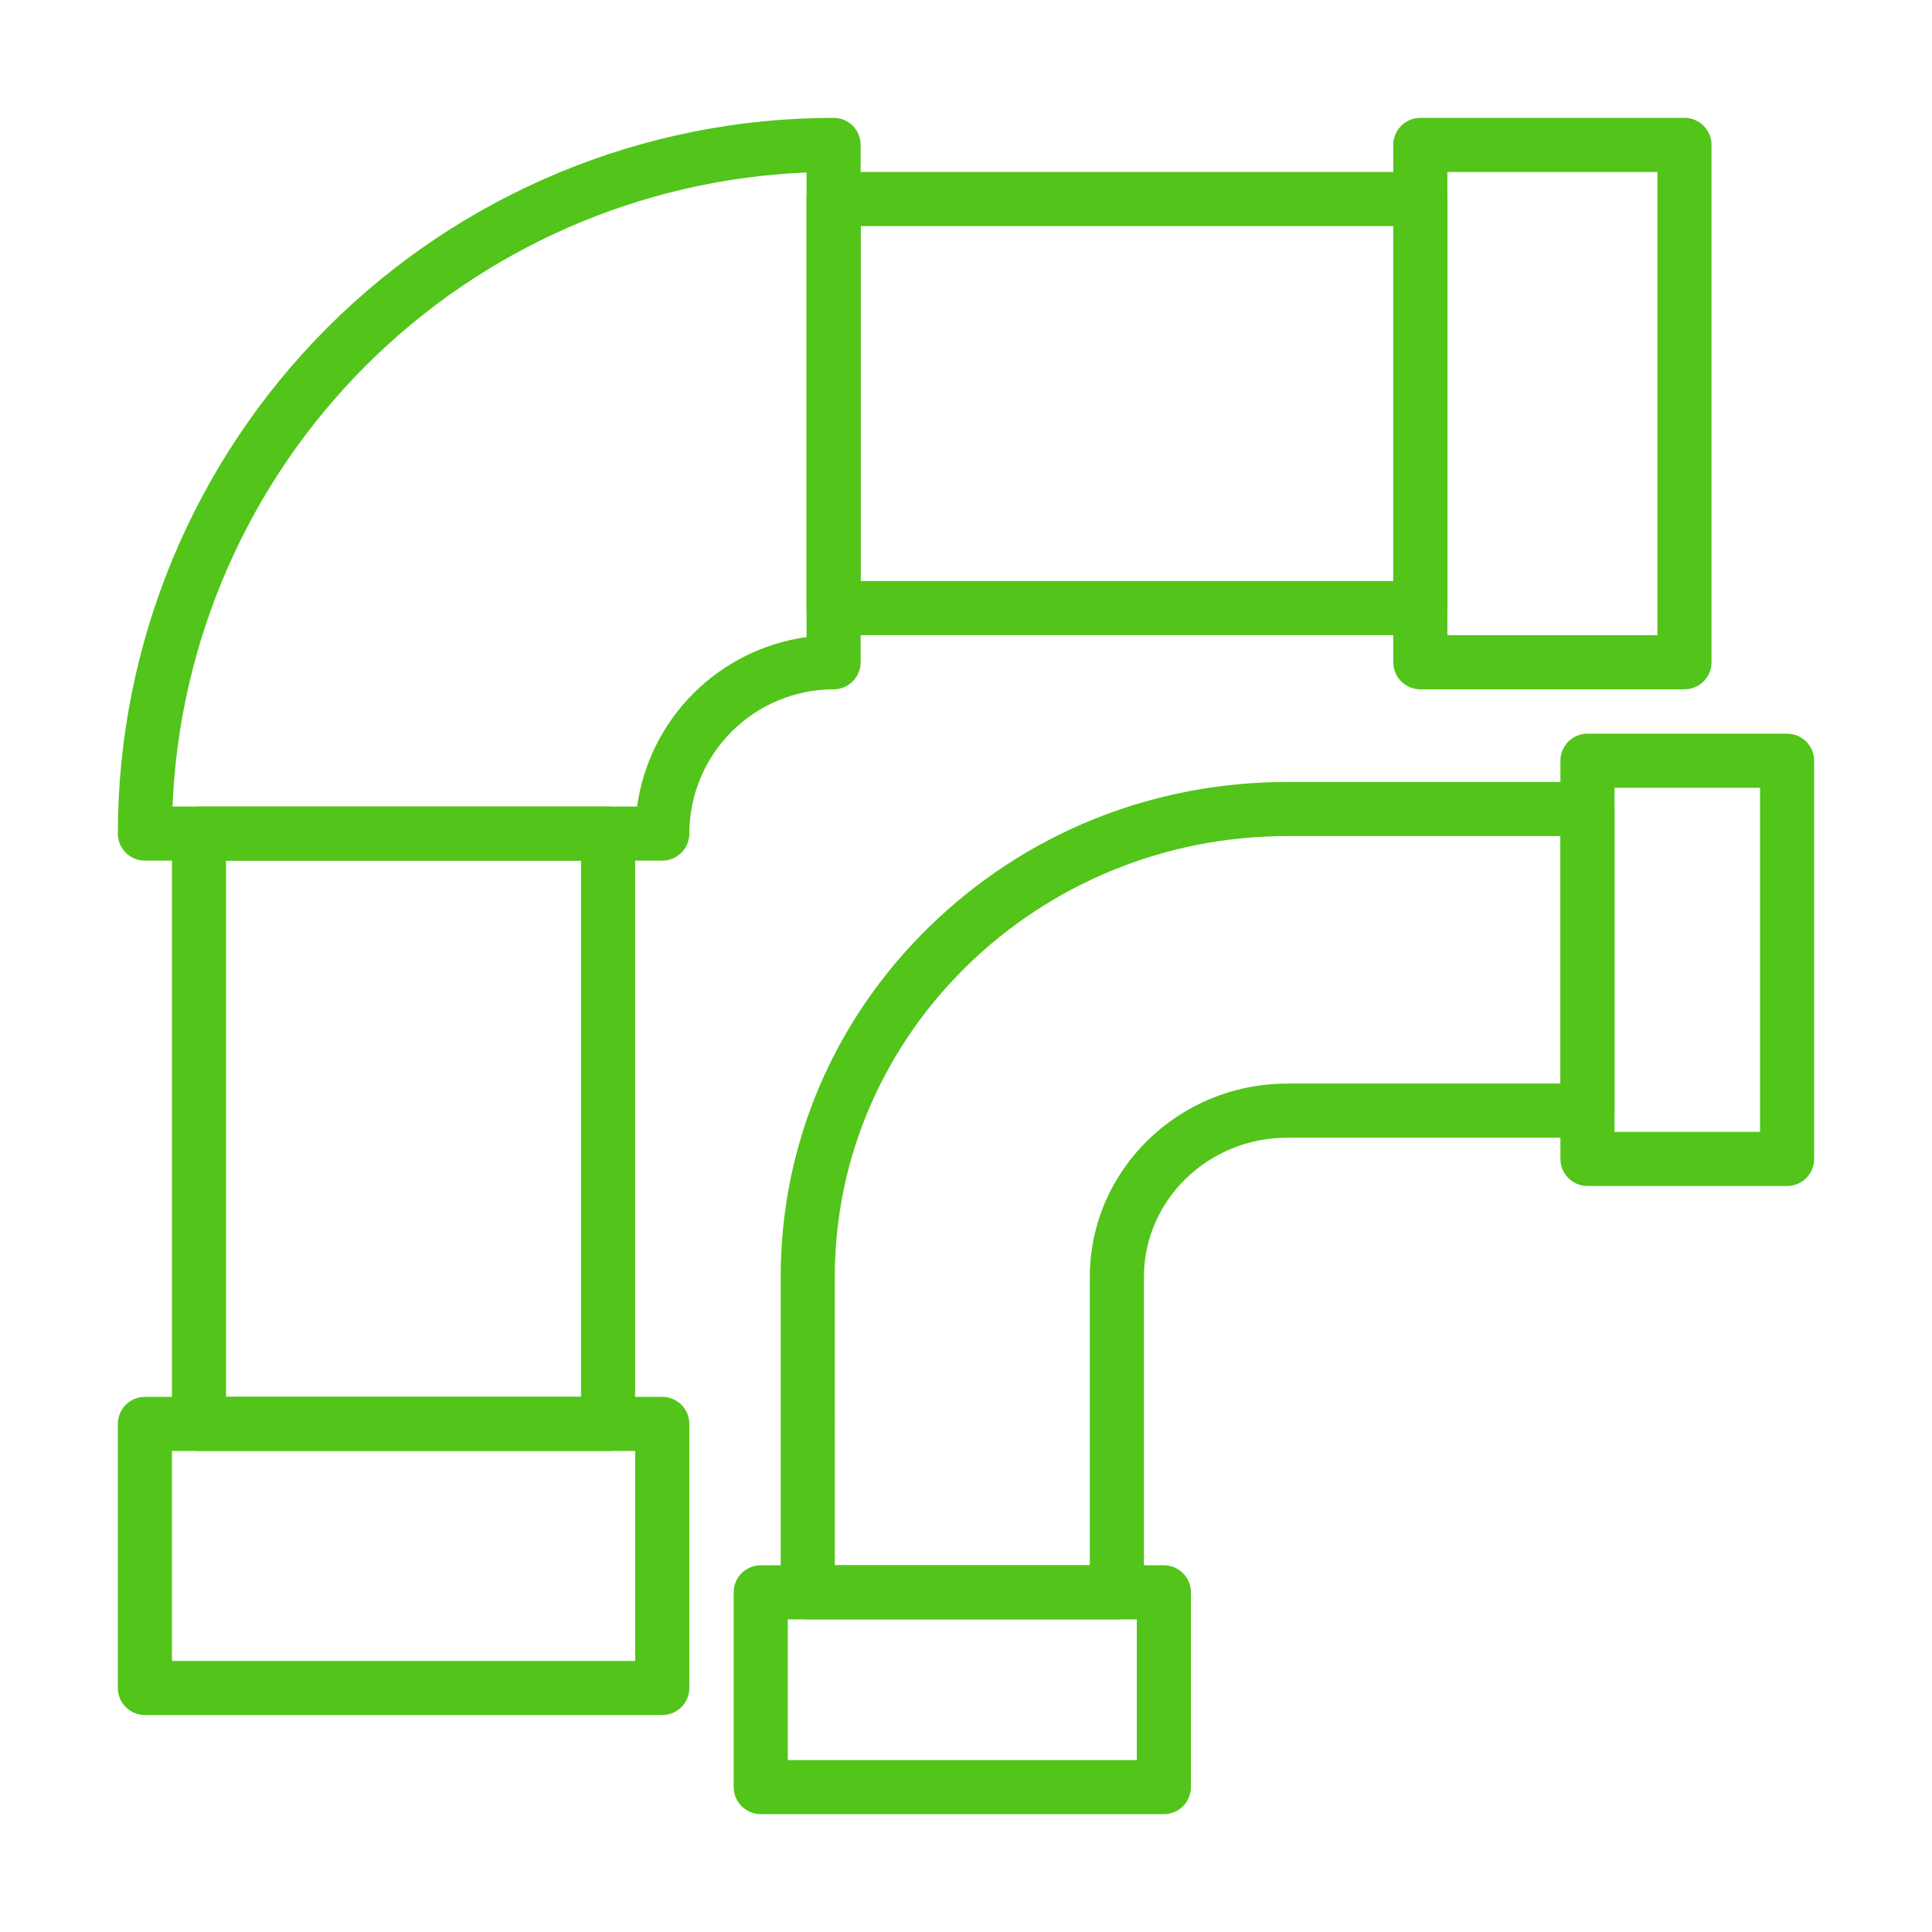 <svg width="1000" height="1000" viewBox="0 0 1000 1000" fill="none" xmlns="http://www.w3.org/2000/svg">
<path d="M925 613.86H821.67C817.957 613.86 814.396 612.385 811.771 609.76C809.145 607.134 807.67 603.573 807.67 599.86V393.75C807.67 390.037 809.145 386.476 811.771 383.85C814.396 381.225 817.957 379.75 821.67 379.75H925C928.713 379.75 932.274 381.225 934.899 383.85C937.525 386.476 939 390.037 939 393.75V599.86C939 603.573 937.525 607.134 934.899 609.76C932.274 612.385 928.713 613.86 925 613.86ZM835.67 585.86H911V407.75H835.67V585.86ZM602.42 939H393.75C390.037 939 386.476 937.525 383.85 934.899C381.225 932.274 379.75 928.713 379.75 925V824.19C379.75 820.477 381.225 816.916 383.85 814.291C386.476 811.665 390.037 810.19 393.75 810.19H602.42C606.133 810.19 609.694 811.665 612.32 814.291C614.945 816.916 616.42 820.477 616.42 824.19V925C616.42 928.713 614.945 932.274 612.32 934.899C609.694 937.525 606.133 939 602.42 939ZM407.75 911H588.42V838.19H407.75V911Z" fill="#52C41A"/>
<path d="M578.09 838.19H418.09C414.377 838.19 410.816 836.715 408.19 834.089C405.565 831.464 404.09 827.903 404.09 824.19V660.93C404.09 592.44 431.41 528.06 481.02 479.66C530.63 431.26 596.34 404.75 666.32 404.75H821.67C825.383 404.75 828.944 406.225 831.57 408.85C834.195 411.476 835.67 415.037 835.67 418.75V574.86C835.67 578.573 834.195 582.134 831.57 584.76C828.944 587.385 825.383 588.86 821.67 588.86H666.31C625.39 588.86 592.09 621.19 592.09 660.93V824.19C592.09 827.903 590.615 831.464 587.99 834.089C585.364 836.715 581.803 838.19 578.09 838.19ZM432.09 810.19H564.09V660.93C564.09 605.75 609.95 560.86 666.31 560.86H807.67V432.75H666.31C537.15 432.75 432.08 535.11 432.08 660.93L432.09 810.19ZM871.88 356.79H735.16C731.447 356.79 727.886 355.315 725.26 352.689C722.635 350.064 721.16 346.503 721.16 342.79V75C721.16 71.287 722.635 67.726 725.26 65.1C727.886 62.475 731.447 61 735.16 61H871.88C875.593 61 879.154 62.475 881.779 65.1C884.405 67.726 885.88 71.287 885.88 75V342.79C885.88 346.503 884.405 350.064 881.779 352.689C879.154 355.315 875.593 356.79 871.88 356.79ZM749.16 328.79H857.88V89H749.16V328.79ZM342.79 887.7H75C71.287 887.7 67.726 886.225 65.1 883.599C62.475 880.974 61 877.413 61 873.7V737C61 733.287 62.475 729.726 65.1 727.101C67.726 724.475 71.287 723 75 723H342.79C346.503 723 350.064 724.475 352.689 727.101C355.315 729.726 356.79 733.287 356.79 737V873.7C356.79 877.413 355.315 880.974 352.689 883.599C350.064 886.225 346.503 887.7 342.79 887.7ZM89 859.7H328.79V751H89V859.7ZM342.79 445.47H75C71.287 445.47 67.726 443.995 65.1 441.37C62.475 438.744 61 435.183 61 431.47C61.003 333.216 100.035 238.987 169.511 169.511C238.987 100.035 333.216 61.003 431.47 61C435.183 61 438.744 62.475 441.37 65.1C443.995 67.726 445.47 71.287 445.47 75V342.79C445.47 346.503 443.995 350.064 441.37 352.689C438.744 355.315 435.183 356.79 431.47 356.79C411.67 356.811 392.687 364.686 378.687 378.687C364.686 392.687 356.811 411.67 356.79 431.47C356.79 435.183 355.315 438.744 352.689 441.37C350.064 443.995 346.503 445.47 342.79 445.47ZM89.28 417.47H329.74C332.832 395.295 343.07 374.733 358.901 358.901C374.733 343.07 395.295 332.832 417.47 329.74V89.28C331.556 92.798 250.108 128.505 189.306 189.306C128.505 250.108 92.798 331.556 89.28 417.47Z" fill="#52C41A"/>
<path d="M314.75 751H103C99.287 751 95.726 749.525 93.1 746.899C90.475 744.274 89 740.713 89 737V431.47C89 427.757 90.475 424.196 93.1 421.57C95.726 418.945 99.287 417.47 103 417.47H314.75C318.463 417.47 322.024 418.945 324.65 421.57C327.275 424.196 328.75 427.757 328.75 431.47V737C328.75 740.713 327.275 744.274 324.65 746.899C322.024 749.525 318.463 751 314.75 751ZM117 723H300.75V445.47H117V723ZM735.17 328.75H431.47C427.757 328.75 424.196 327.275 421.57 324.65C418.945 322.024 417.47 318.463 417.47 314.75V103C417.47 99.287 418.945 95.726 421.57 93.1C424.196 90.475 427.757 89 431.47 89H735.17C738.883 89 742.444 90.475 745.07 93.1C747.695 95.726 749.17 99.287 749.17 103V314.75C749.17 316.589 748.808 318.409 748.104 320.108C747.401 321.806 746.37 323.349 745.07 324.65C743.769 325.95 742.226 326.981 740.528 327.684C738.829 328.388 737.008 328.75 735.17 328.75ZM445.47 300.75H721.17V117H445.47V300.75Z" fill="#52C41A"/>
</svg>

